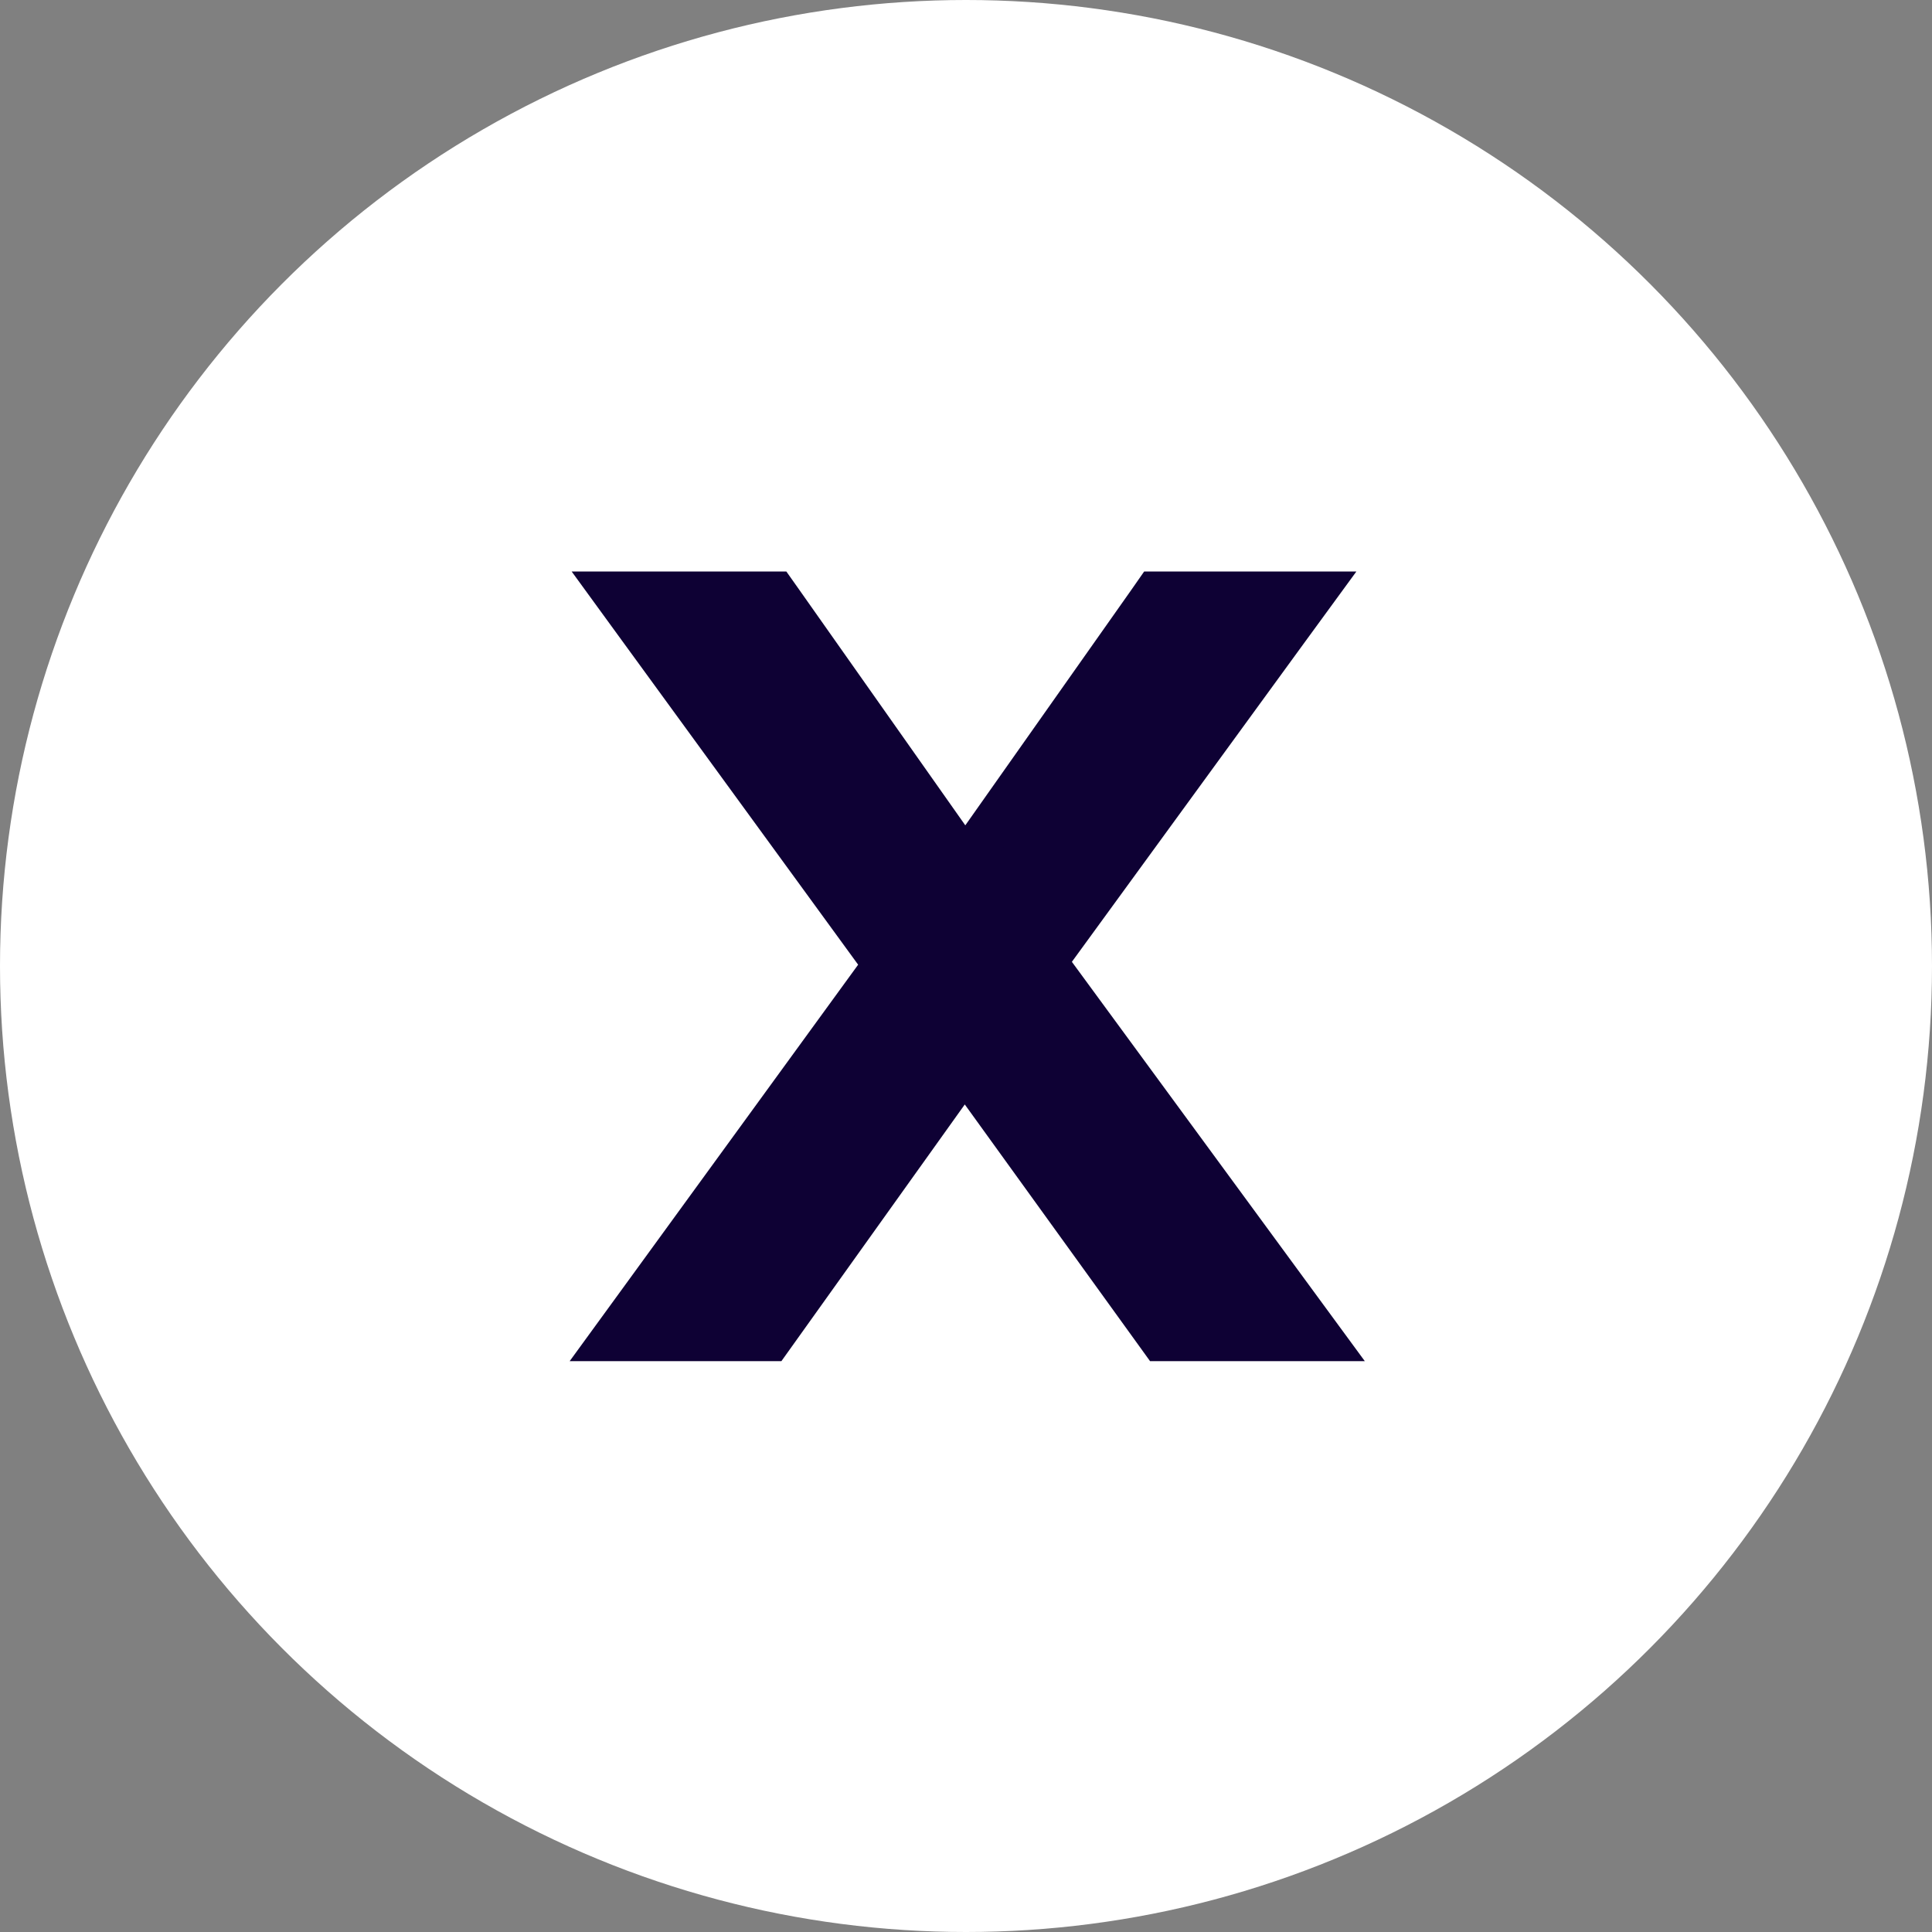 <svg width="22" height="22" viewBox="0 0 22 22" fill="none" xmlns="http://www.w3.org/2000/svg">
<rect x="0" y="0" width="22" height="22" fill="#808080" stroke="none"/>
<circle cx="11" cy="11" r="11" fill="white"/>
<path d="M8.844 15.145L10.985 12.148L13.149 15.146L13.224 15.25H13.352H14.555H15.048L14.756 14.852L11.896 10.953L14.663 7.155L14.953 6.758H14.461H13.289H13.159L13.085 6.864L10.992 9.832L8.9 6.864L8.825 6.758H8.695H7.492H7.001L7.29 7.155L10.081 10.985L7.267 14.853L6.978 15.25H7.469H8.641H8.769L8.844 15.145Z" fill="#0E0134" stroke="#0E0134" stroke-width="0.5"/>
</svg>
